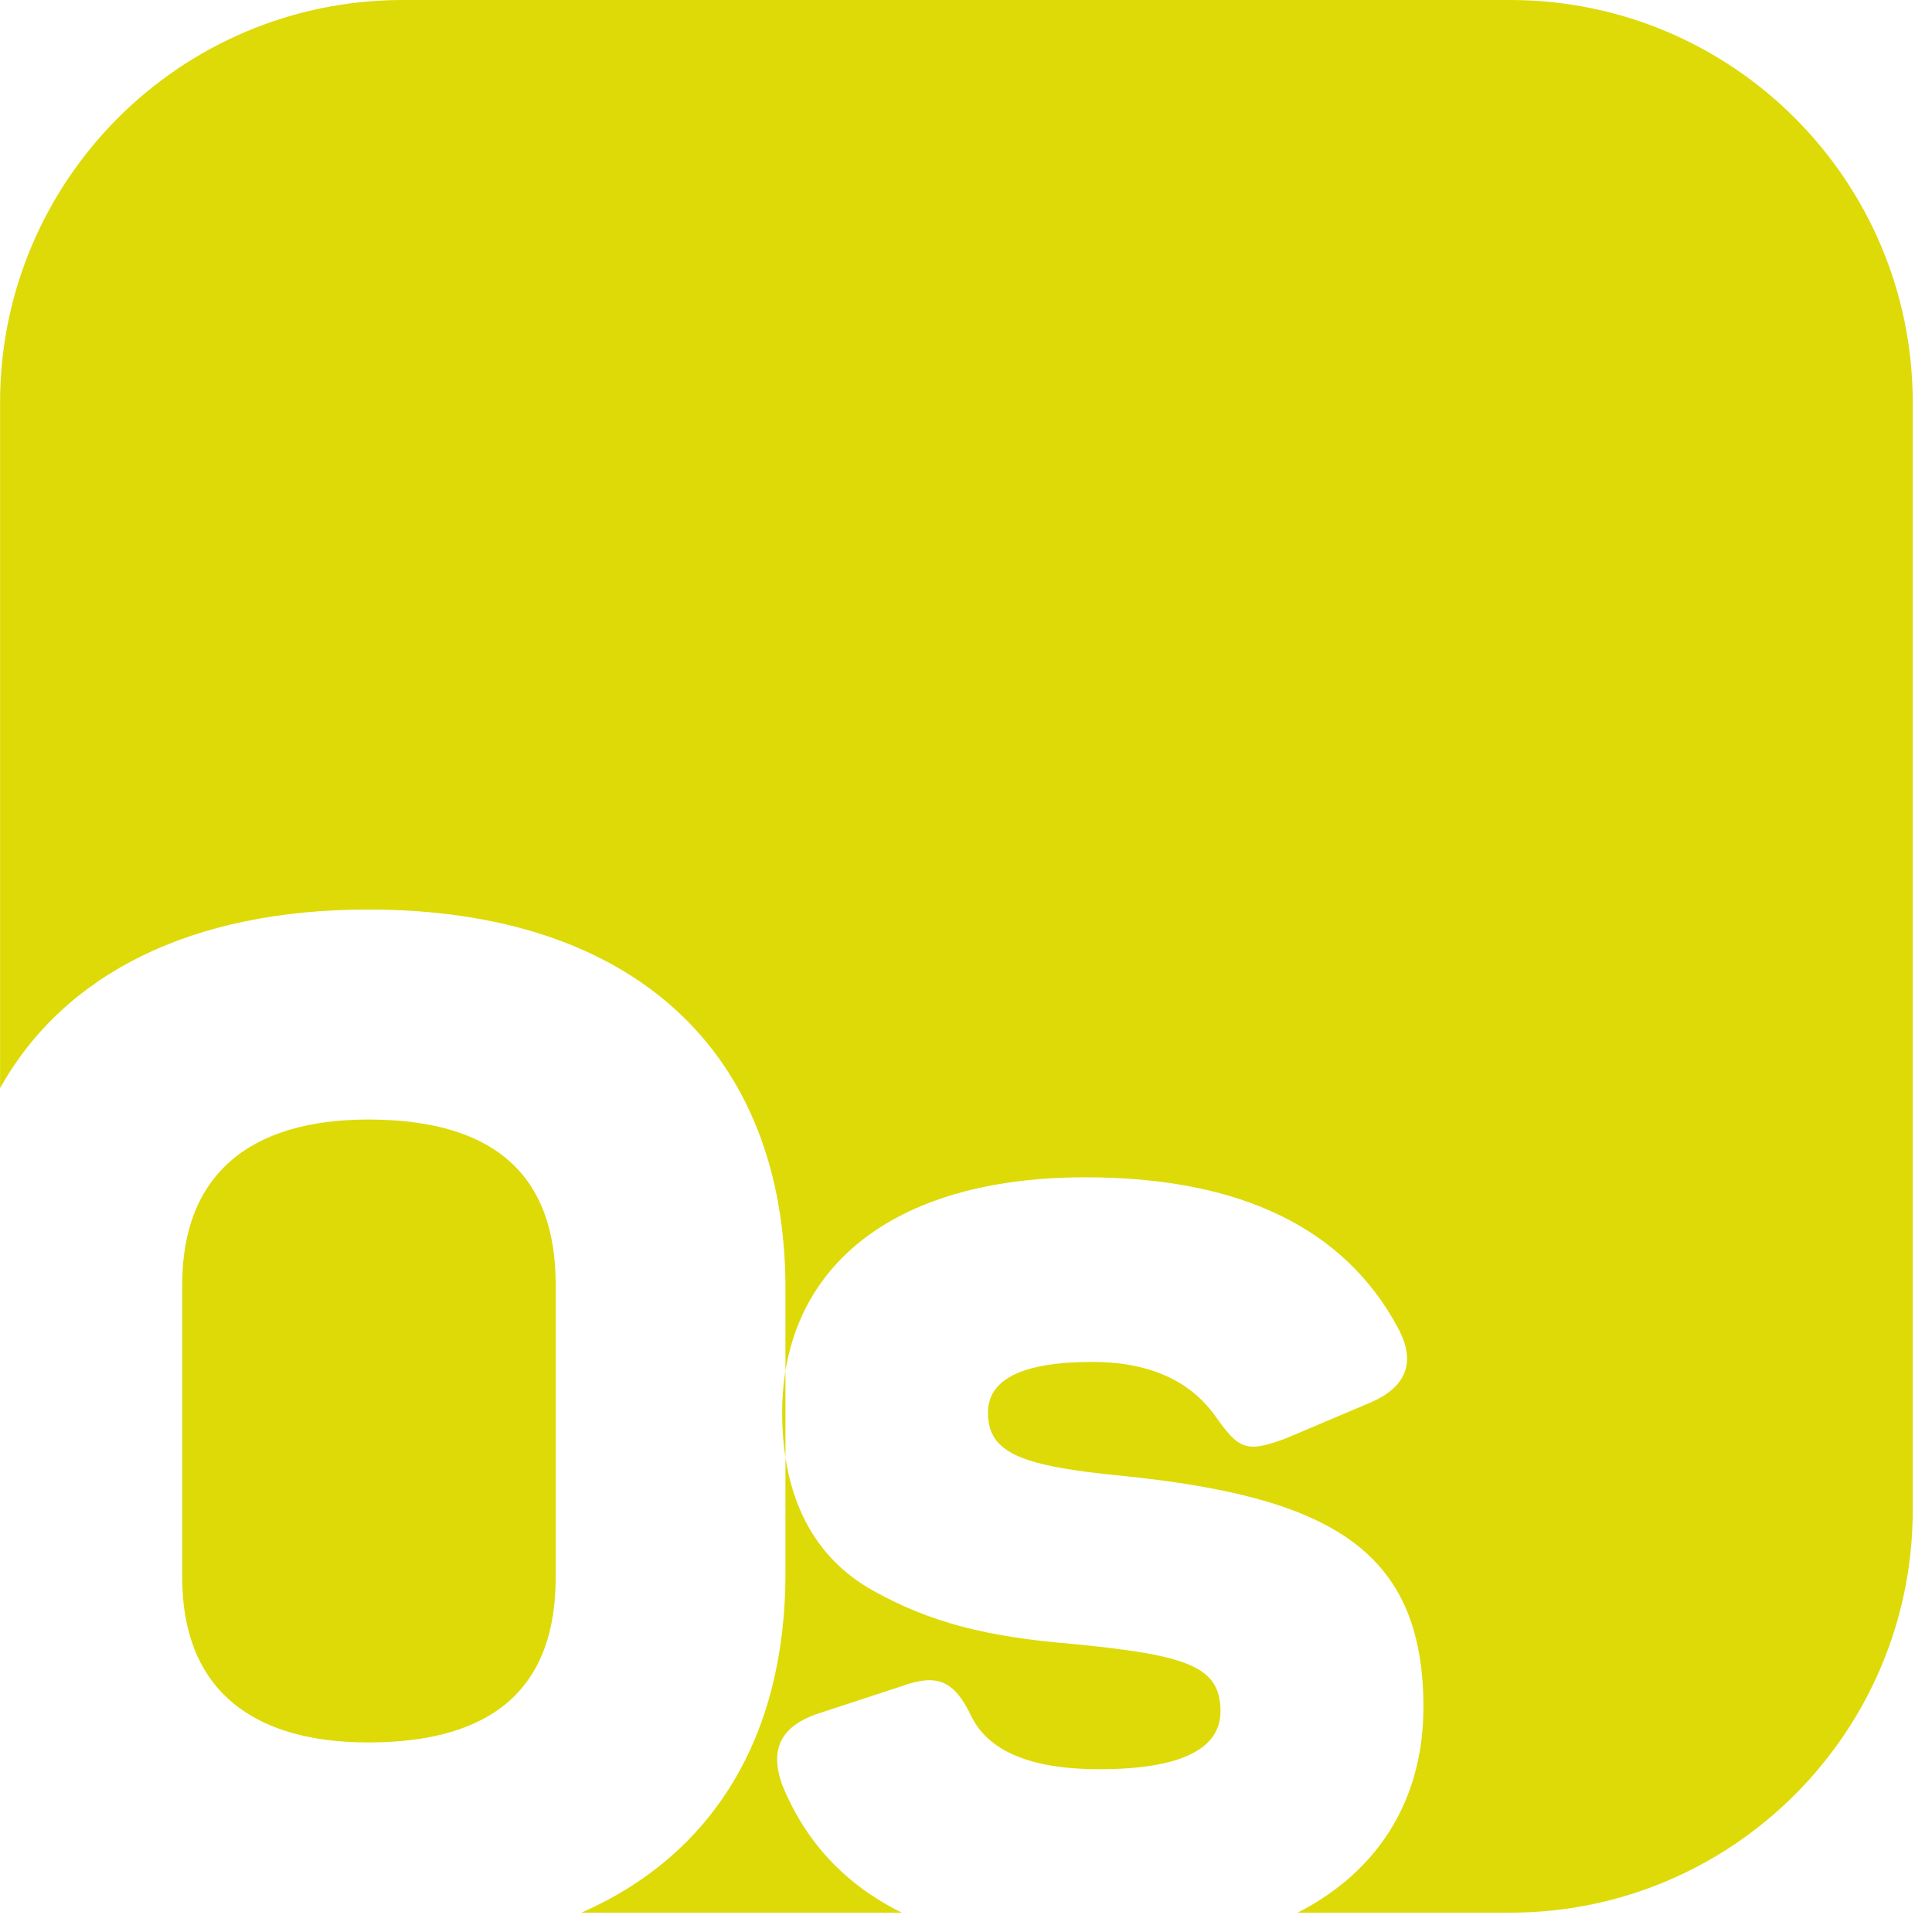 <?xml version="1.0" encoding="UTF-8"?>
<svg width="60px" height="60px" viewBox="0 0 60 60" version="1.1" xmlns="http://www.w3.org/2000/svg" xmlns:xlink="http://www.w3.org/1999/xlink">
    <title>Clipped Copy 3</title>
    <g id="Page-1" stroke="none" stroke-width="1" fill="none" fill-rule="evenodd">
        <g id="Cosmobile---homepage-2" transform="translate(-343, -1379)" fill="#DDDA08" fill-rule="nonzero">
            <g id="Clipped-Copy-3" transform="translate(343, 1379)">
                <path d="M17.257,48.992 C17.257,52.406 15.331,54.113 11.436,54.113 C7.716,54.113 5.659,52.363 5.659,48.992 L5.659,39.889 C5.659,36.518 7.716,34.768 11.436,34.768 C15.331,34.768 17.257,36.475 17.257,39.889 L17.257,48.992 L17.257,48.992 Z M40.298,59.4 C42.831,58.106 44.206,55.864 44.206,53.019 C44.206,48.117 41.274,46.498 34.927,45.841 C31.732,45.535 30.682,45.141 30.682,43.872 C30.682,42.821 31.776,42.296 33.921,42.296 C35.671,42.296 36.941,42.865 37.728,43.959 C38.472,45.01 38.691,45.141 39.961,44.659 L42.543,43.565 C43.681,43.084 43.987,42.296 43.418,41.245 C41.755,38.138 38.516,36.562 33.702,36.562 C27.618,36.562 24.291,39.451 24.291,43.872 C24.291,46.541 25.298,48.38 27.093,49.386 C28.887,50.393 30.638,50.831 33.264,51.05 C36.897,51.4 37.903,51.75 37.903,53.15 C37.903,54.332 36.634,54.945 34.139,54.945 C31.995,54.945 30.682,54.376 30.156,53.282 C29.631,52.188 29.106,51.969 28.012,52.363 L25.342,53.238 C24.248,53.632 23.898,54.332 24.291,55.426 C25.011,57.204 26.252,58.531 28.007,59.4 L18.054,59.4 C22.147,57.605 24.393,53.929 24.393,48.861 L24.393,40.02 C24.393,32.667 19.666,28.246 11.438,28.246 C5.932,28.246 1.991,30.246 0.002,33.792 L0.002,12.505 C0.002,5.599 5.6,0 12.507,0 L46.896,0 C53.803,0 59.402,5.599 59.402,12.505 L59.402,46.895 C59.402,53.801 53.803,59.4 46.896,59.4 L40.3,59.4 L40.298,59.4 Z" id="Shape"></path>
            </g>
        </g>
    </g>
</svg>
